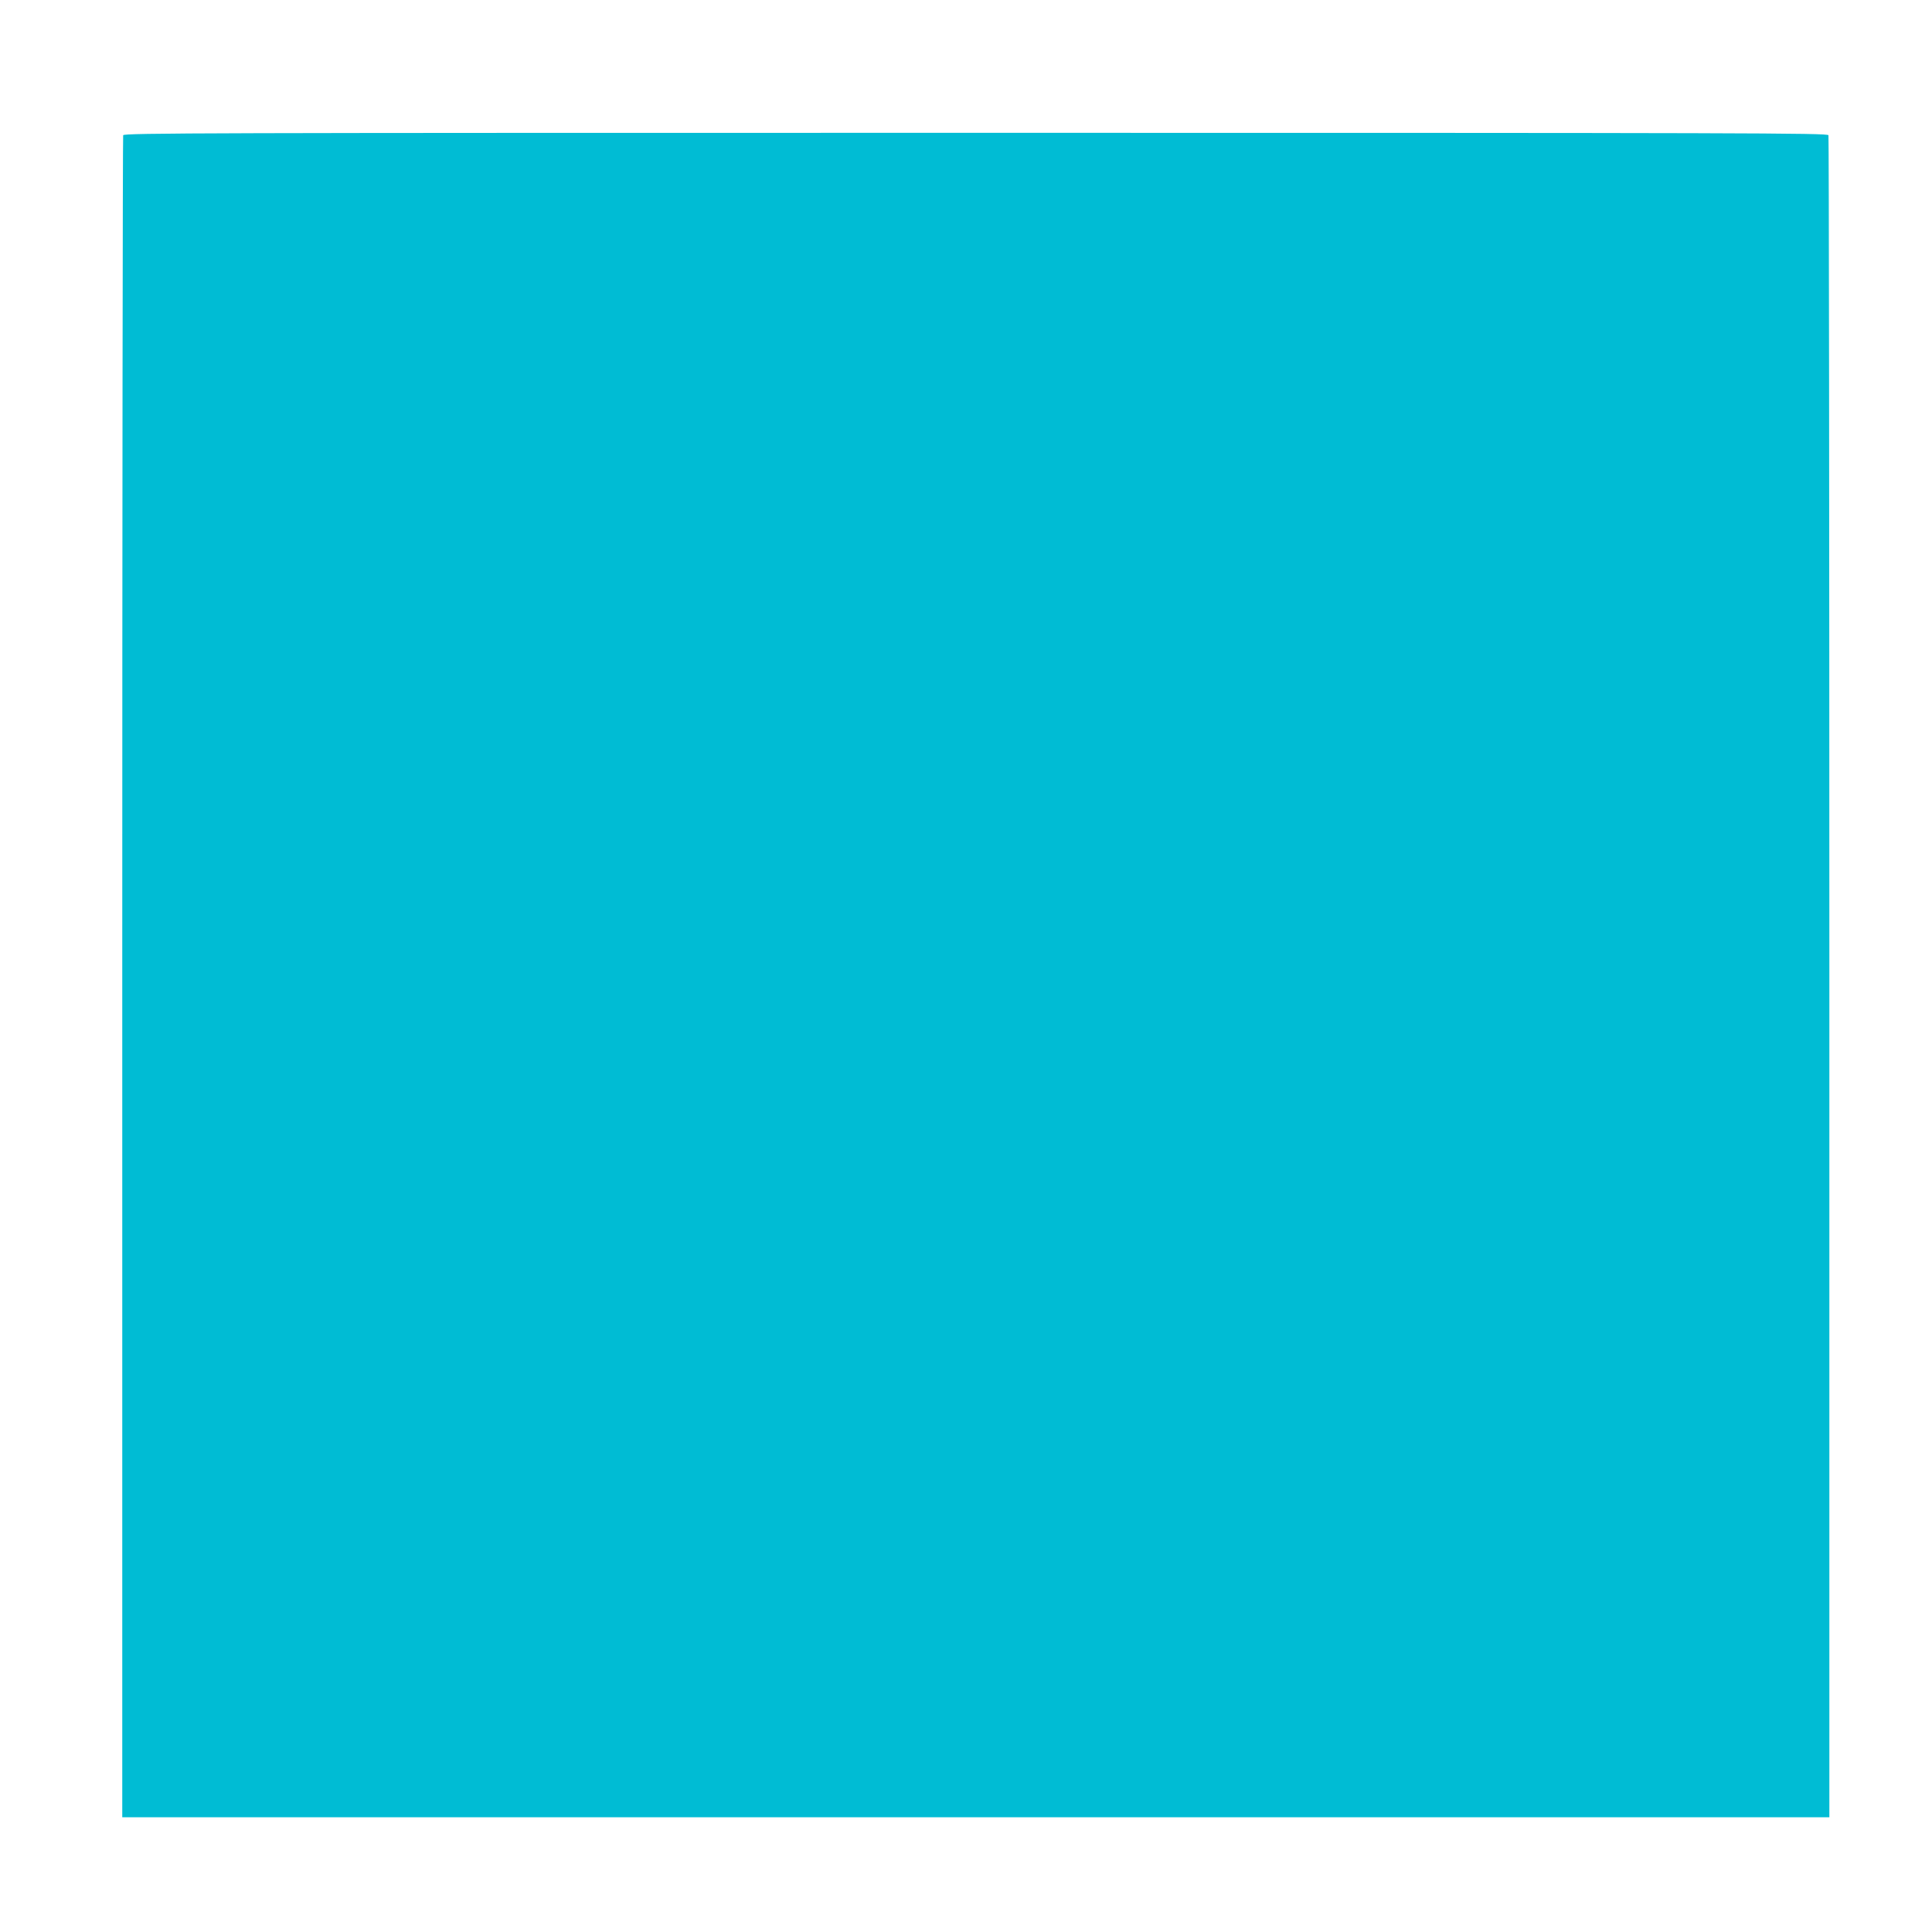 <?xml version="1.0" standalone="no"?>
<!DOCTYPE svg PUBLIC "-//W3C//DTD SVG 20010904//EN"
 "http://www.w3.org/TR/2001/REC-SVG-20010904/DTD/svg10.dtd">
<svg version="1.0" xmlns="http://www.w3.org/2000/svg"
 width="1280pt" height="1280pt" viewBox="0 0 1280 1280"
 preserveAspectRatio="xMidYMid meet">
<g transform="translate(0,1280) scale(0.1,-0.1)"
fill="#00bcd4" stroke="none">
<path d="M816 11904 c-3 -9 -6 -2520 -6 -5580 l0 -5564 5655 0 5655 0 0 5564
c0 3060 -3 5571 -6 5580 -6 15 -513 16 -5649 16 -5136 0 -5643 -1 -5649 -16z"/>
</g>
</svg>
